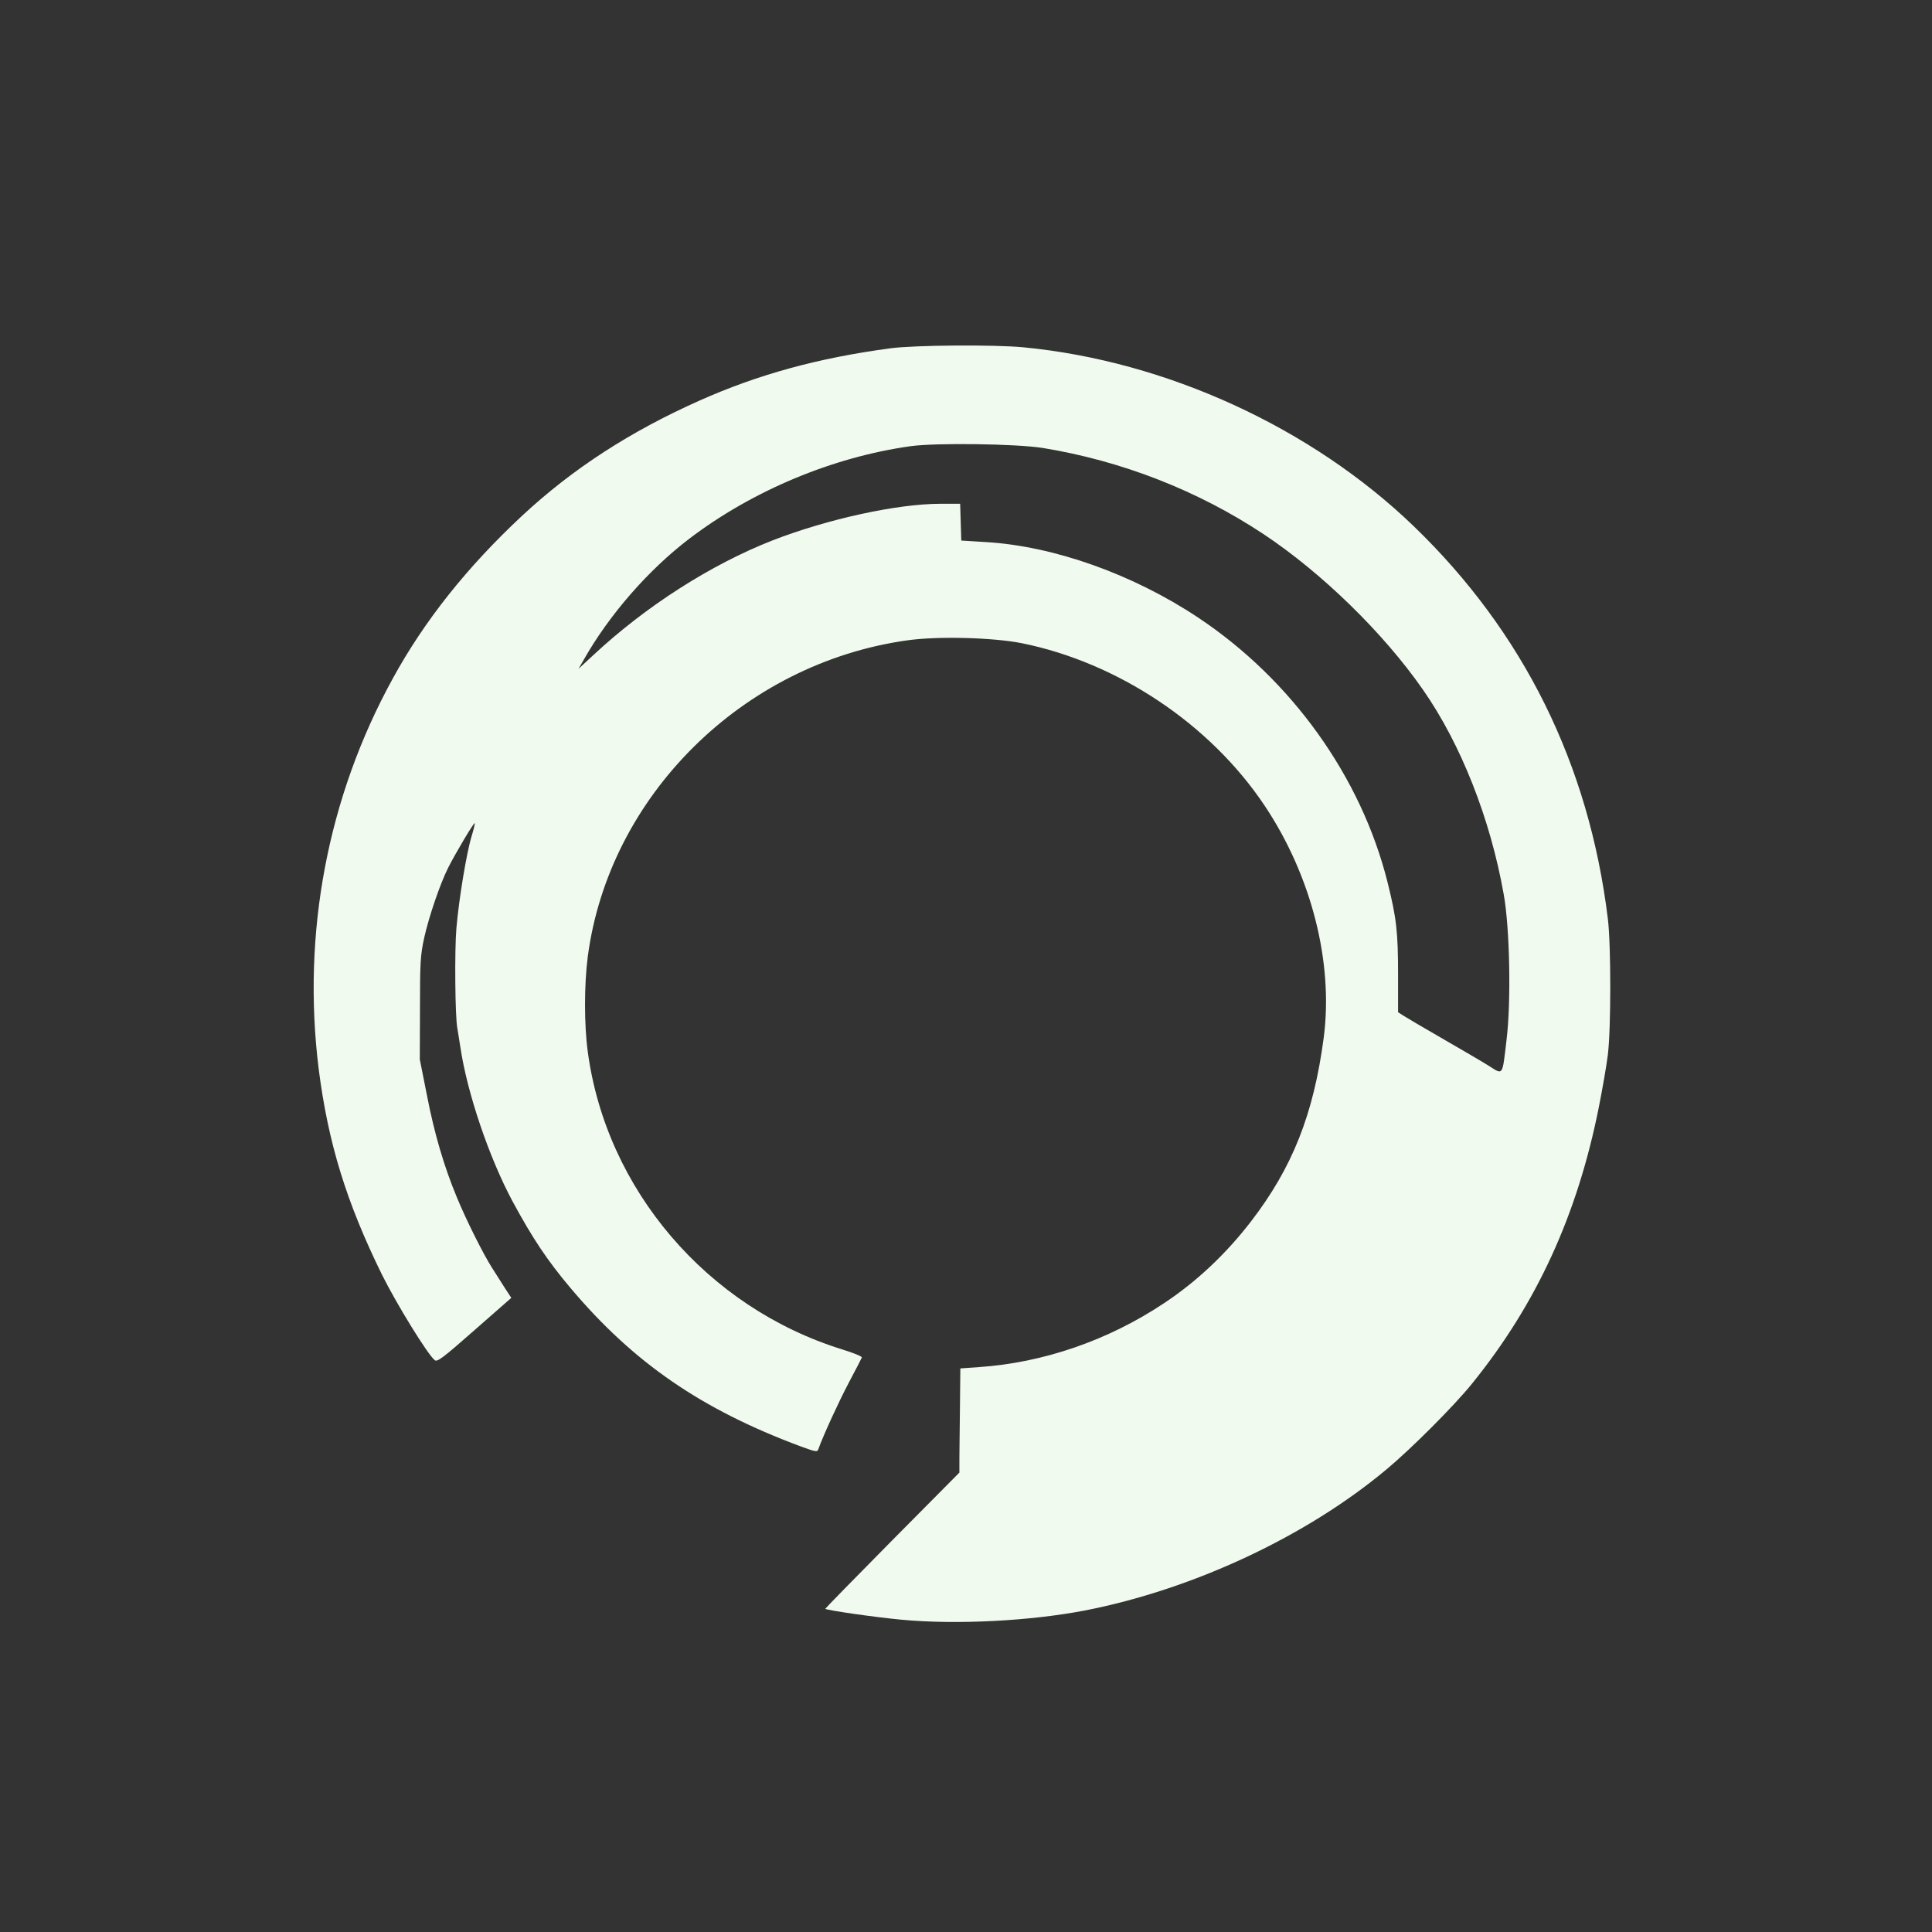<?xml version="1.0" standalone="no"?>
<!DOCTYPE svg PUBLIC "-//W3C//DTD SVG 20010904//EN"
 "http://www.w3.org/TR/2001/REC-SVG-20010904/DTD/svg10.dtd">
<svg version="1.0" xmlns="http://www.w3.org/2000/svg"
 width="1024pt" height="1024pt" viewBox="0 0 1024 1024"
 preserveAspectRatio="xMidYMid meet">

<rect x="0" y="0" width="1024" height="1024" fill="#333333" stroke="none"/>

<g transform="translate(0,1024) scale(0.1,-0.1)"
fill="#F1FAEE" stroke="none">
<path d="M4720 8394 c-382 -51 -700 -138 -1012 -277 -368 -164 -672 -361 -939
-609 -292 -272 -519 -557 -687 -864 -346 -629 -482 -1351 -393 -2069 50 -392
146 -705 335 -1090 77 -155 241 -422 280 -454 13 -11 41 9 211 159 l195 171
-34 52 c-18 29 -49 77 -68 107 -46 72 -137 253 -187 375 -67 161 -119 337
-158 539 l-38 191 1 270 c0 241 2 281 22 373 25 113 84 286 127 372 37 74 137
242 141 237 2 -1 -5 -32 -16 -68 -27 -87 -68 -336 -81 -489 -10 -115 -7 -471
5 -530 2 -14 10 -59 16 -100 36 -243 153 -588 278 -820 105 -194 183 -311 306
-457 334 -396 693 -643 1219 -839 79 -29 89 -31 94 -16 29 80 107 249 161 352
37 69 68 130 70 135 1 6 -46 25 -105 43 -717 223 -1251 849 -1348 1580 -19
140 -19 352 0 499 111 853 821 1557 1694 1679 163 23 453 15 606 -15 510 -103
998 -428 1287 -860 249 -372 366 -832 314 -1231 -54 -407 -166 -689 -387 -976
-133 -172 -287 -317 -459 -431 -297 -198 -641 -316 -982 -339 l-98 -7 -2 -201
c-1 -111 -3 -235 -3 -276 l0 -75 -357 -360 c-196 -198 -355 -361 -354 -362 8
-8 266 -45 406 -58 289 -27 678 -7 970 49 574 112 1175 393 1600 749 133 111
358 337 451 452 344 425 559 895 673 1466 19 96 41 221 48 279 17 137 17 582
0 720 -100 819 -447 1520 -1030 2082 -542 522 -1310 874 -2066 947 -154 15
-578 12 -706 -5z m805 -528 c419 -68 824 -226 1172 -457 309 -205 637 -525
846 -826 200 -287 356 -682 427 -1083 32 -177 40 -568 15 -771 -23 -196 -17
-187 -94 -138 -35 22 -143 85 -240 141 -97 56 -191 111 -208 122 l-33 21 0
197 c0 228 -8 301 -56 493 -140 558 -509 1073 -1004 1402 -346 230 -765 379
-1126 400 l-129 8 -3 98 -3 97 -102 0 c-232 0 -601 -81 -892 -194 -327 -128
-672 -349 -949 -607 l-80 -74 29 50 c135 238 343 476 560 641 333 253 757 431
1170 489 135 19 559 13 700 -9z"/>
</g>
</svg>
